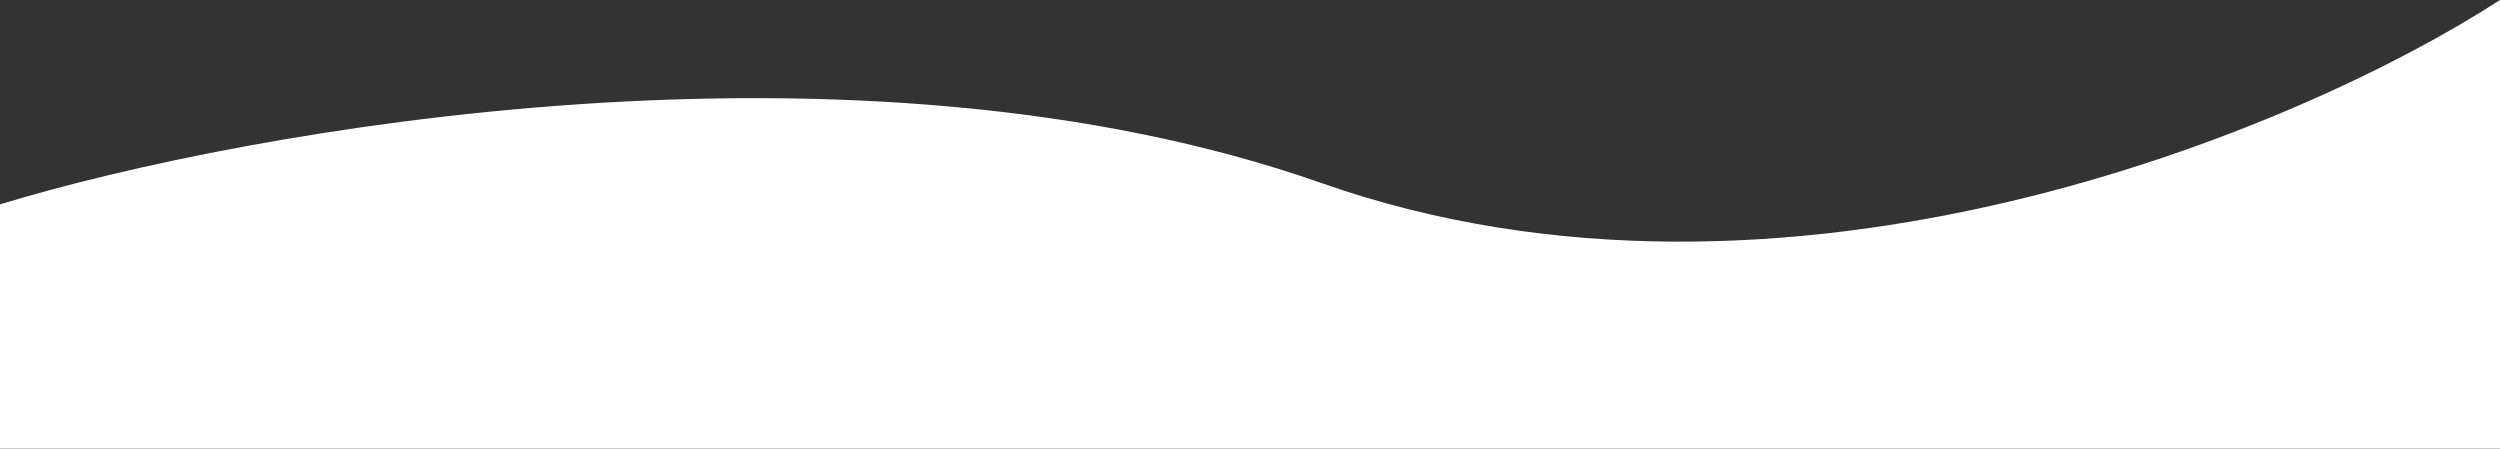 <?xml version="1.0" encoding="UTF-8"?> <svg xmlns="http://www.w3.org/2000/svg" width="32768" height="5879" viewBox="0 0 32768 5879" fill="none"><rect x="0" y="0" width="32768" height="5879" fill="#333333" stroke="none"/> <path d="M17323.3 2400.25C11228.9 257.379 3235.11 1692.95 0 2678.59V5878.76H32768V0C30159.1 1692.95 23417.7 4543.12 17323.3 2400.25Z" fill="white"></path> </svg> 